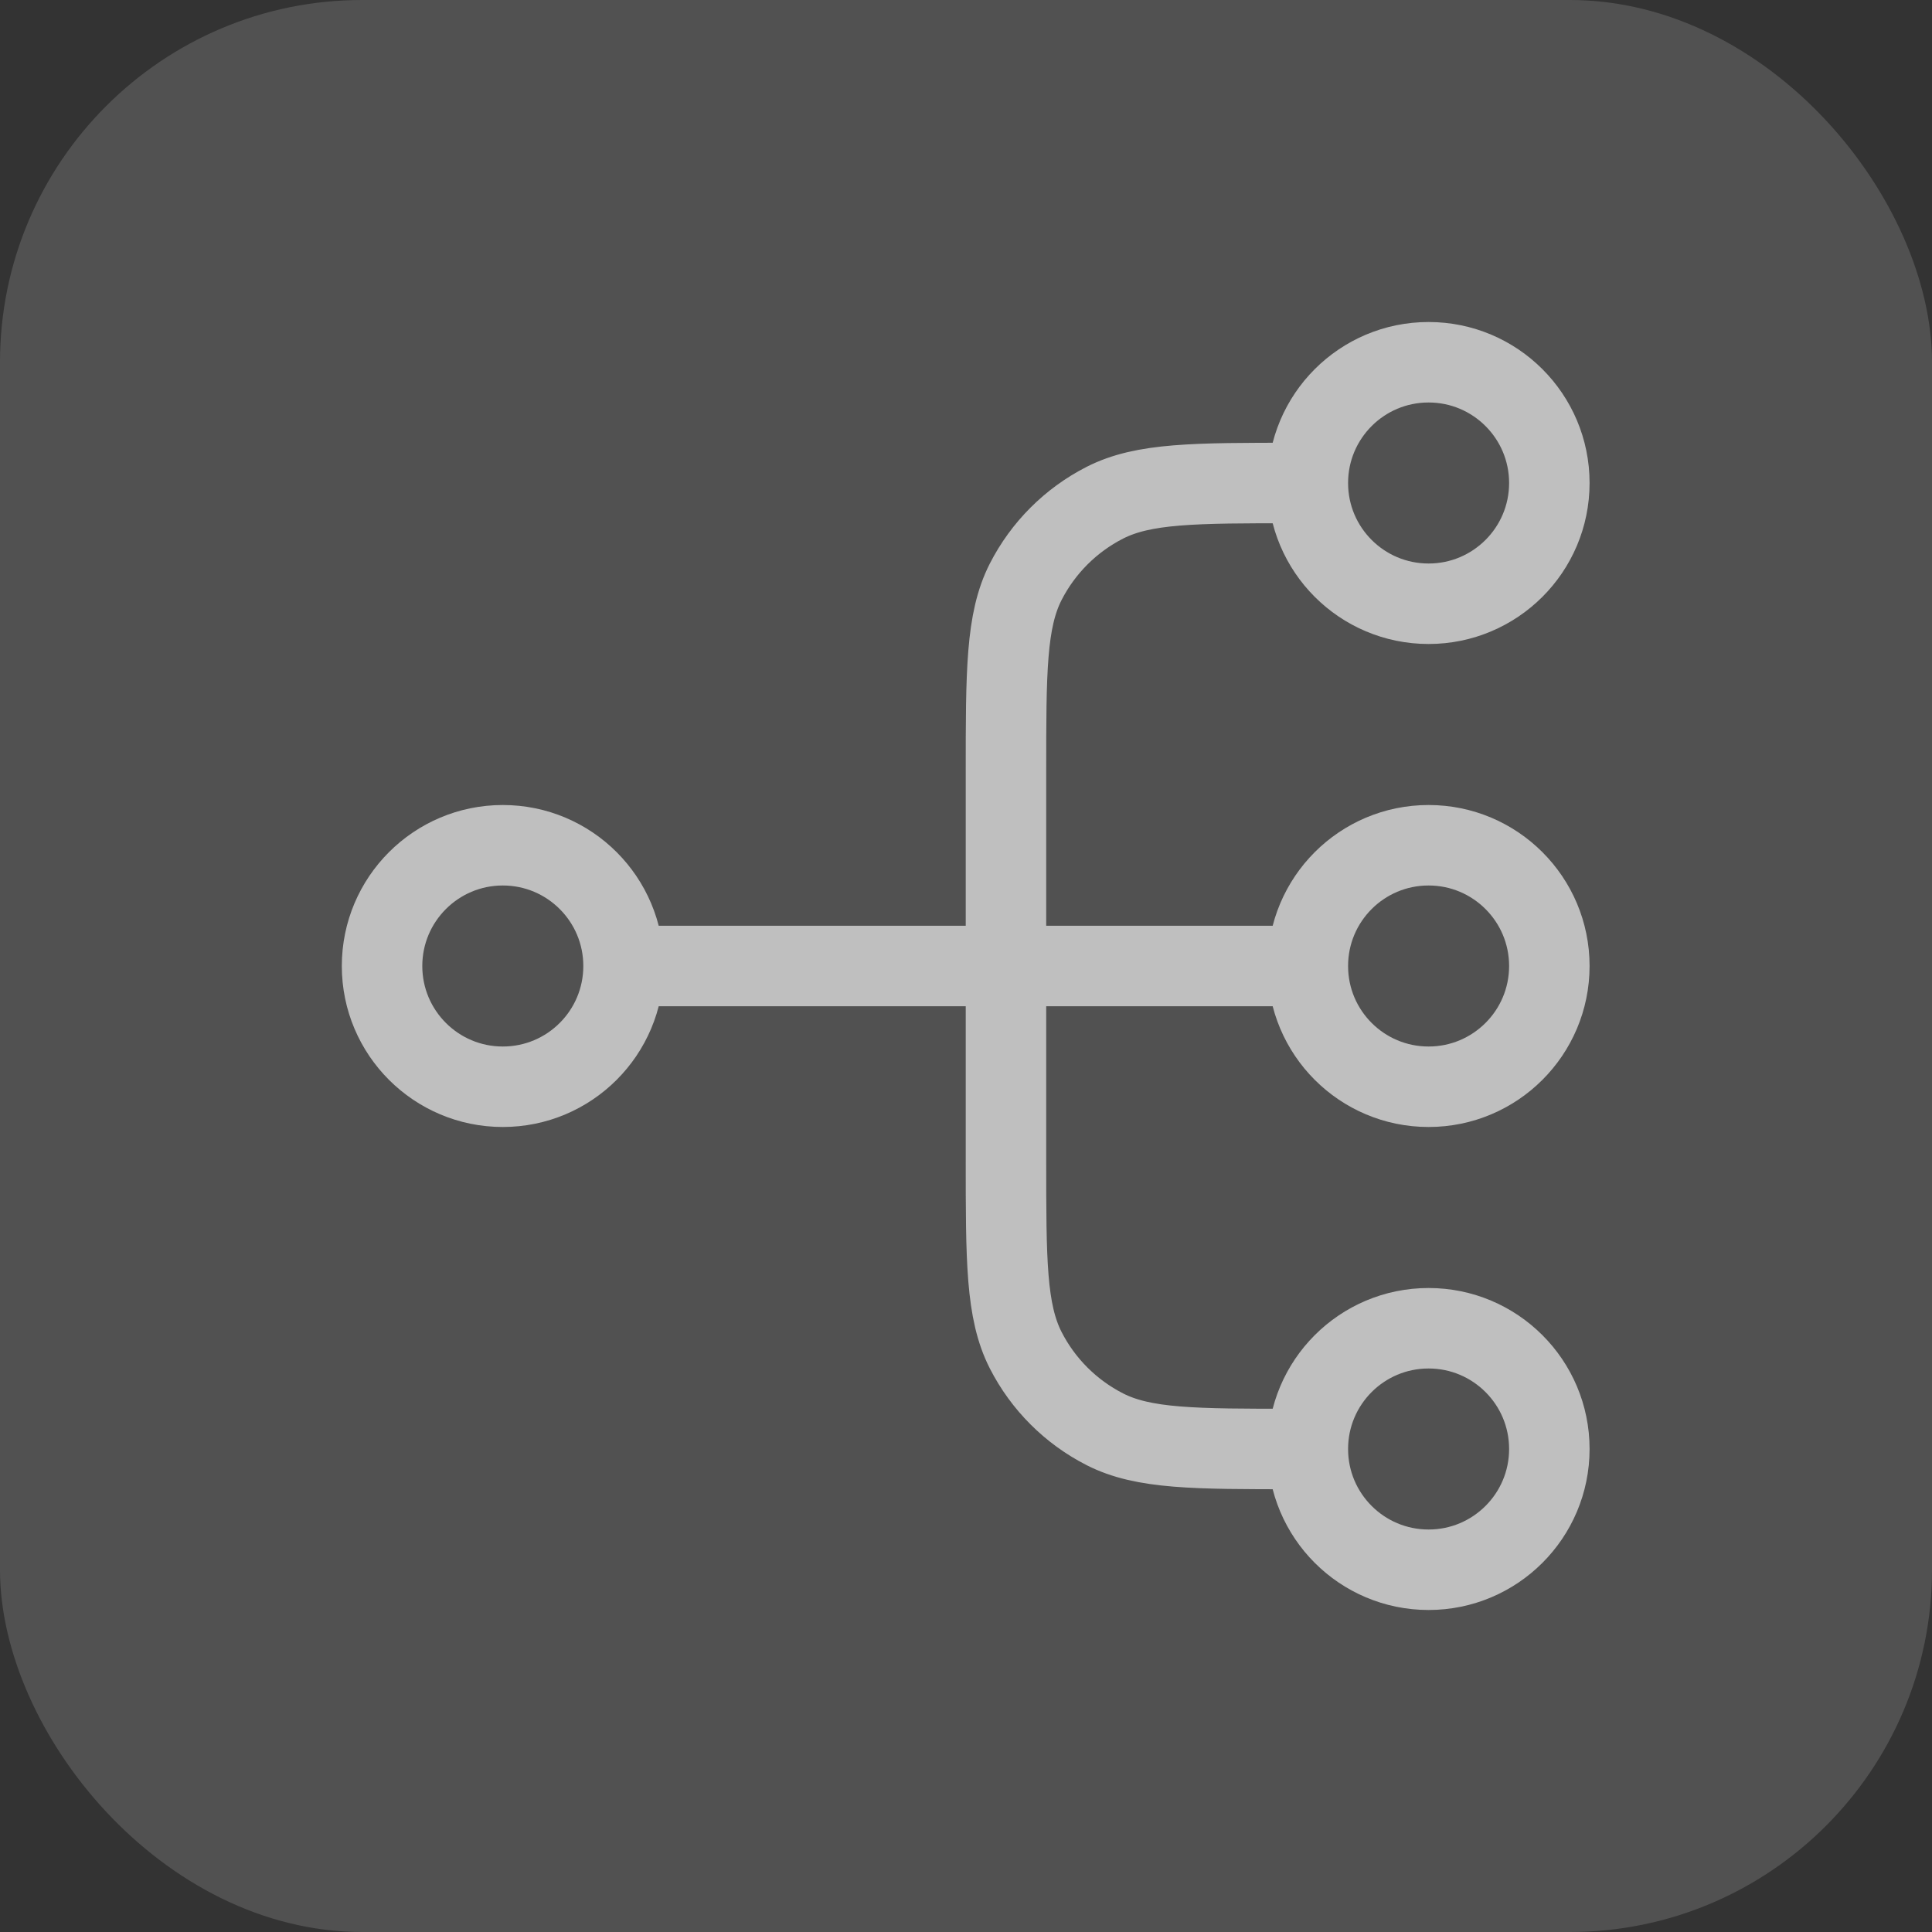 <svg width="32" height="32" viewBox="0 0 32 32" fill="none" xmlns="http://www.w3.org/2000/svg">
<rect x="0" y="0" width="32" height="32" fill="#333333" stroke="none"/>
<rect width="32" height="32" rx="6" fill="white" fill-opacity="0.15"/>
<path d="M21.662 24H21.462C19.781 24 18.941 24 18.299 23.673C17.735 23.385 17.276 22.927 16.988 22.362C16.662 21.72 16.662 20.88 16.662 19.2V12.8C16.662 11.12 16.662 10.28 16.988 9.638C17.276 9.074 17.735 8.615 18.299 8.327C18.941 8 19.781 8 21.462 8H21.662M21.662 24C21.662 25.105 22.557 26 23.662 26C24.766 26 25.662 25.105 25.662 24C25.662 22.895 24.766 22 23.662 22C22.557 22 21.662 22.895 21.662 24ZM21.662 8C21.662 9.105 22.557 10 23.662 10C24.766 10 25.662 9.105 25.662 8C25.662 6.895 24.766 6 23.662 6C22.557 6 21.662 6.895 21.662 8ZM10.328 16L21.662 16M10.328 16C10.328 17.105 9.433 18 8.328 18C7.224 18 6.328 17.105 6.328 16C6.328 14.895 7.224 14 8.328 14C9.433 14 10.328 14.895 10.328 16ZM21.662 16C21.662 17.105 22.557 18 23.662 18C24.766 18 25.662 17.105 25.662 16C25.662 14.895 24.766 14 23.662 14C22.557 14 21.662 14.895 21.662 16Z" stroke="#BFBFBF" stroke-width="1.333" stroke-linecap="round" stroke-linejoin="round"/>
</svg>
